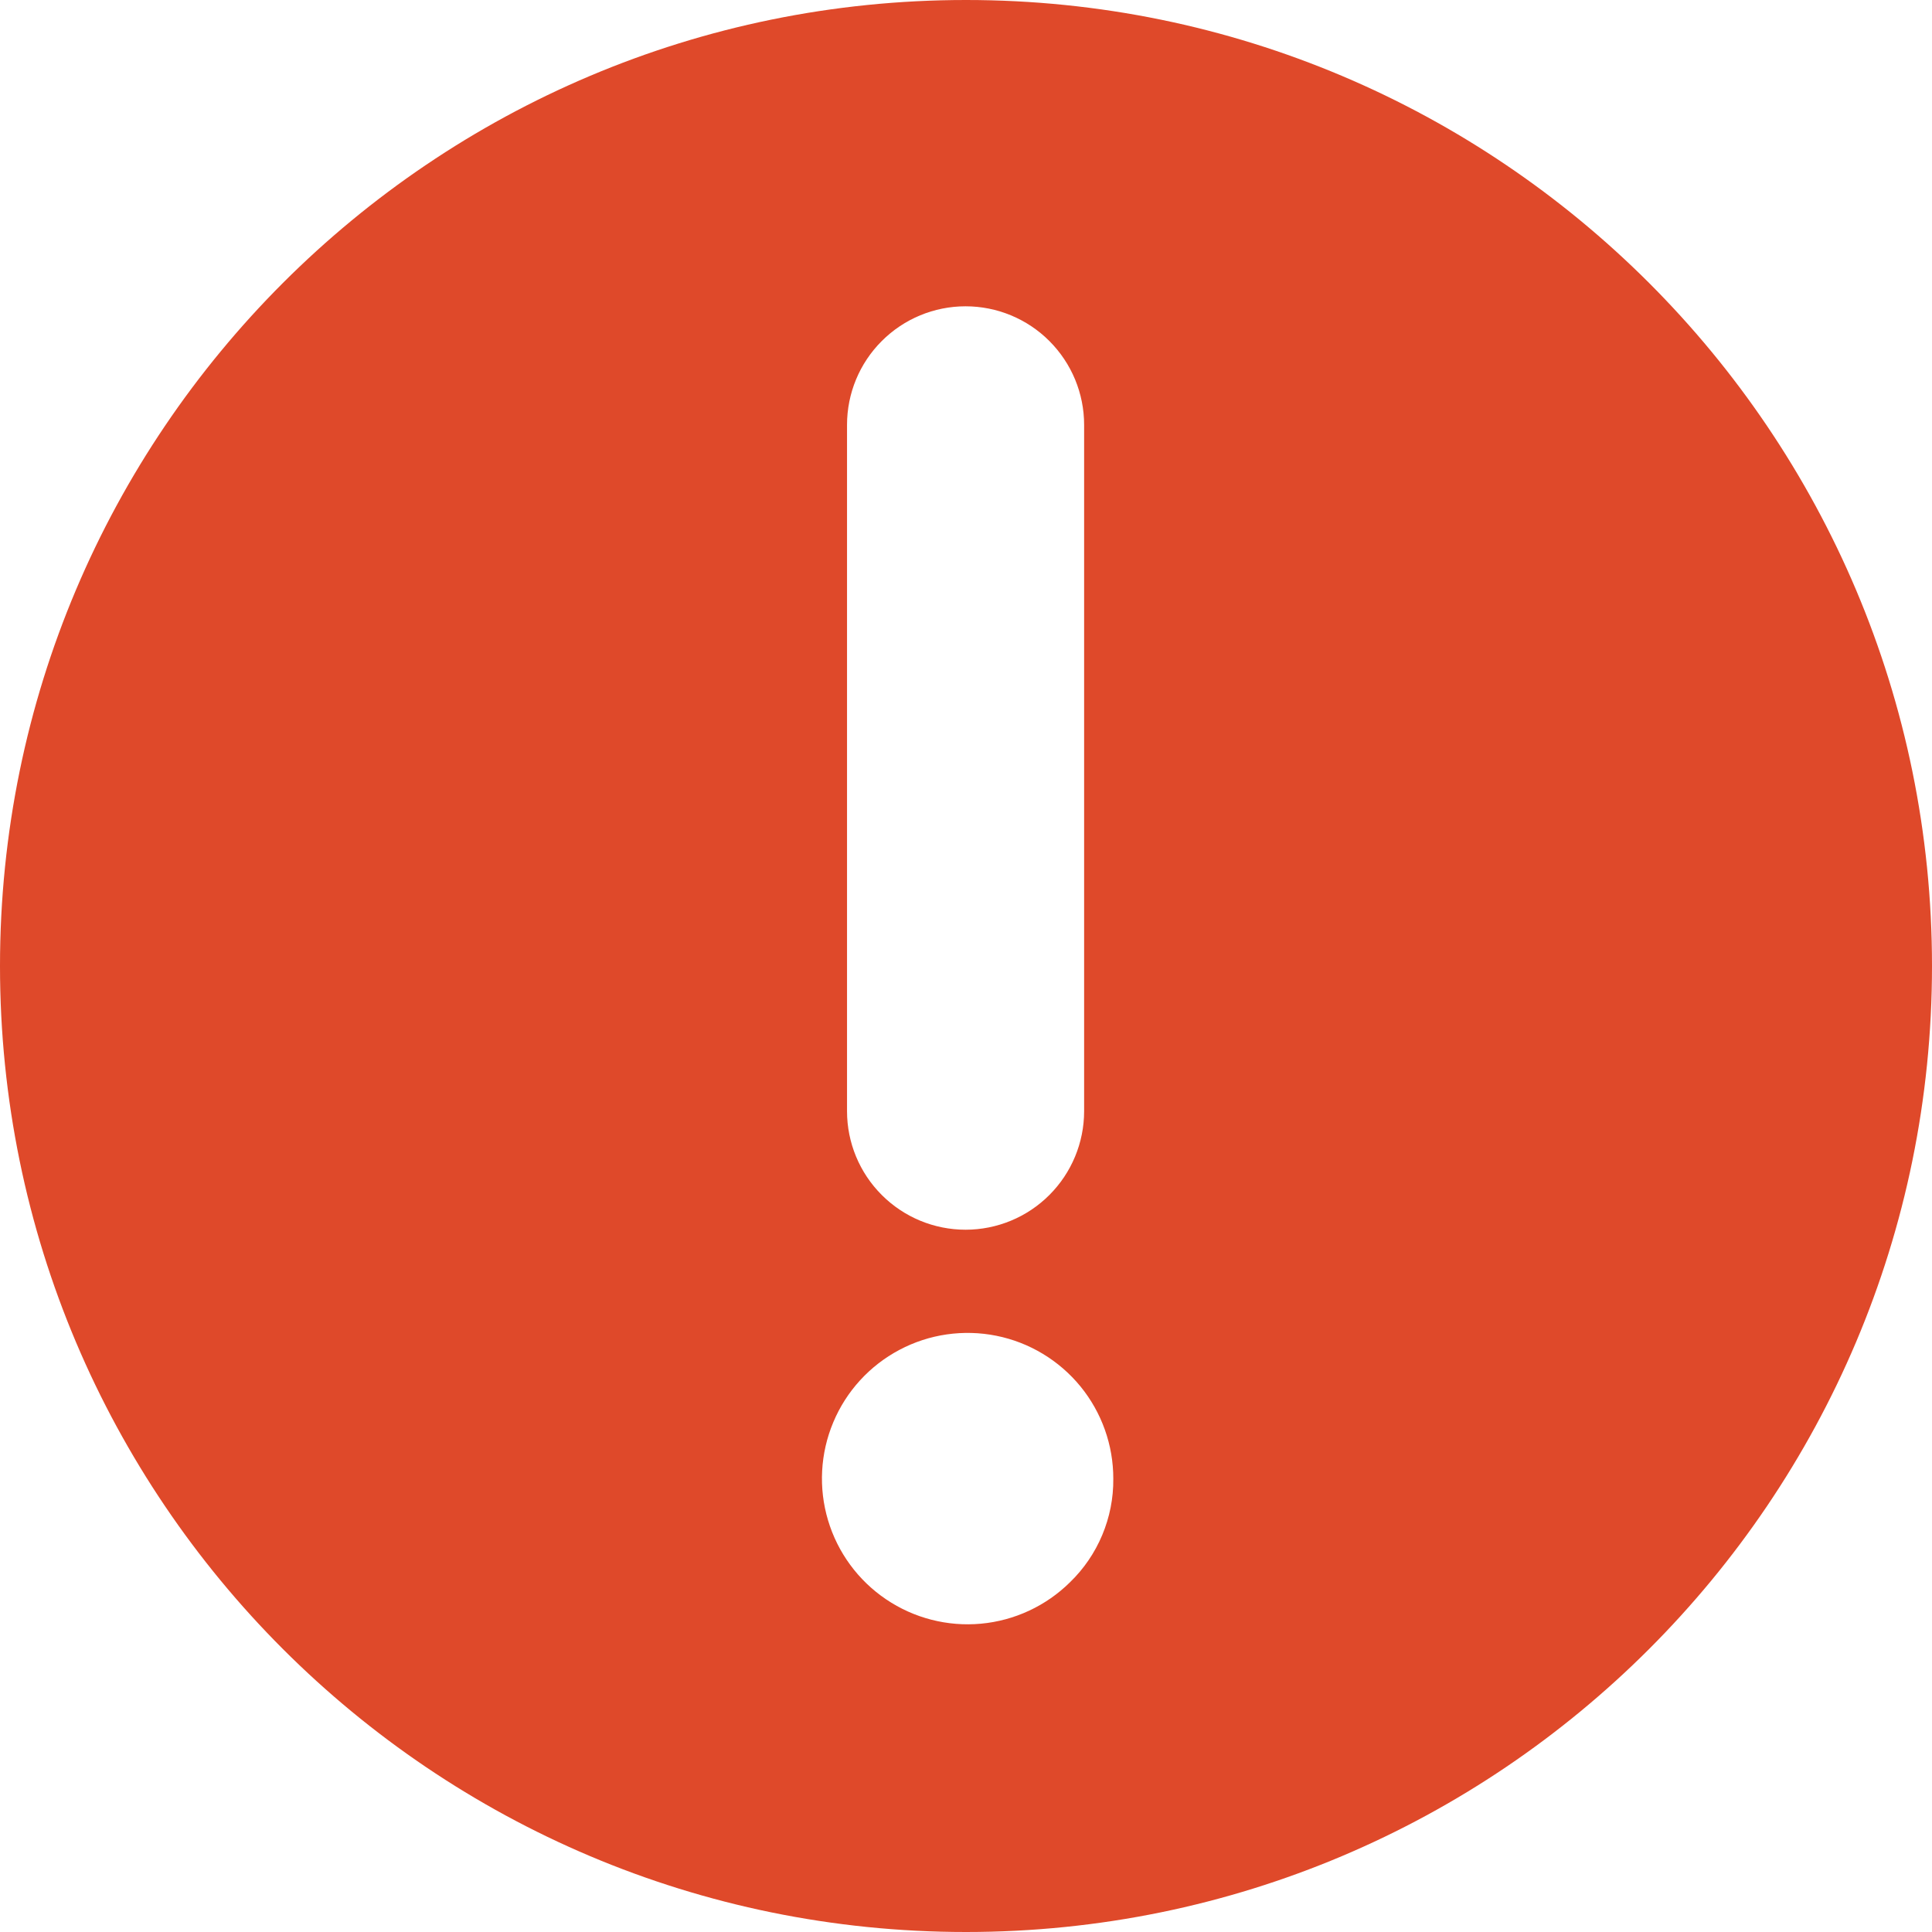 <svg width="50" height="50" viewBox="0 0 50 50" fill="none" xmlns="http://www.w3.org/2000/svg">
<path d="M25 0C11.193 0 0 11.193 0 25C0 38.807 11.193 50 25 50C38.807 50 50 38.807 50 25C50 11.193 38.807 0 25 0ZM21.921 10.995C21.921 10.181 22.244 9.401 22.82 8.826C23.395 8.25 24.175 7.927 24.989 7.927C25.802 7.927 26.583 8.25 27.158 8.826C27.733 9.401 28.057 10.181 28.057 10.995V28.757C28.057 29.571 27.733 30.351 27.158 30.926C26.583 31.502 25.802 31.825 24.989 31.825C24.175 31.825 23.395 31.502 22.82 30.926C22.244 30.351 21.921 29.571 21.921 28.757V10.995ZM27.69 40.95C27.07 41.562 26.256 41.941 25.388 42.021C24.521 42.101 23.652 41.878 22.93 41.389C22.208 40.901 21.678 40.178 21.429 39.343C21.18 38.508 21.228 37.612 21.565 36.809C21.901 36.005 22.506 35.343 23.276 34.935C24.046 34.526 24.934 34.398 25.788 34.57C26.642 34.742 27.41 35.206 27.962 35.88C28.513 36.555 28.814 37.4 28.812 38.272C28.817 38.771 28.719 39.266 28.526 39.726C28.333 40.187 28.049 40.603 27.69 40.95Z" fill="#DF492A"/>
</svg>
